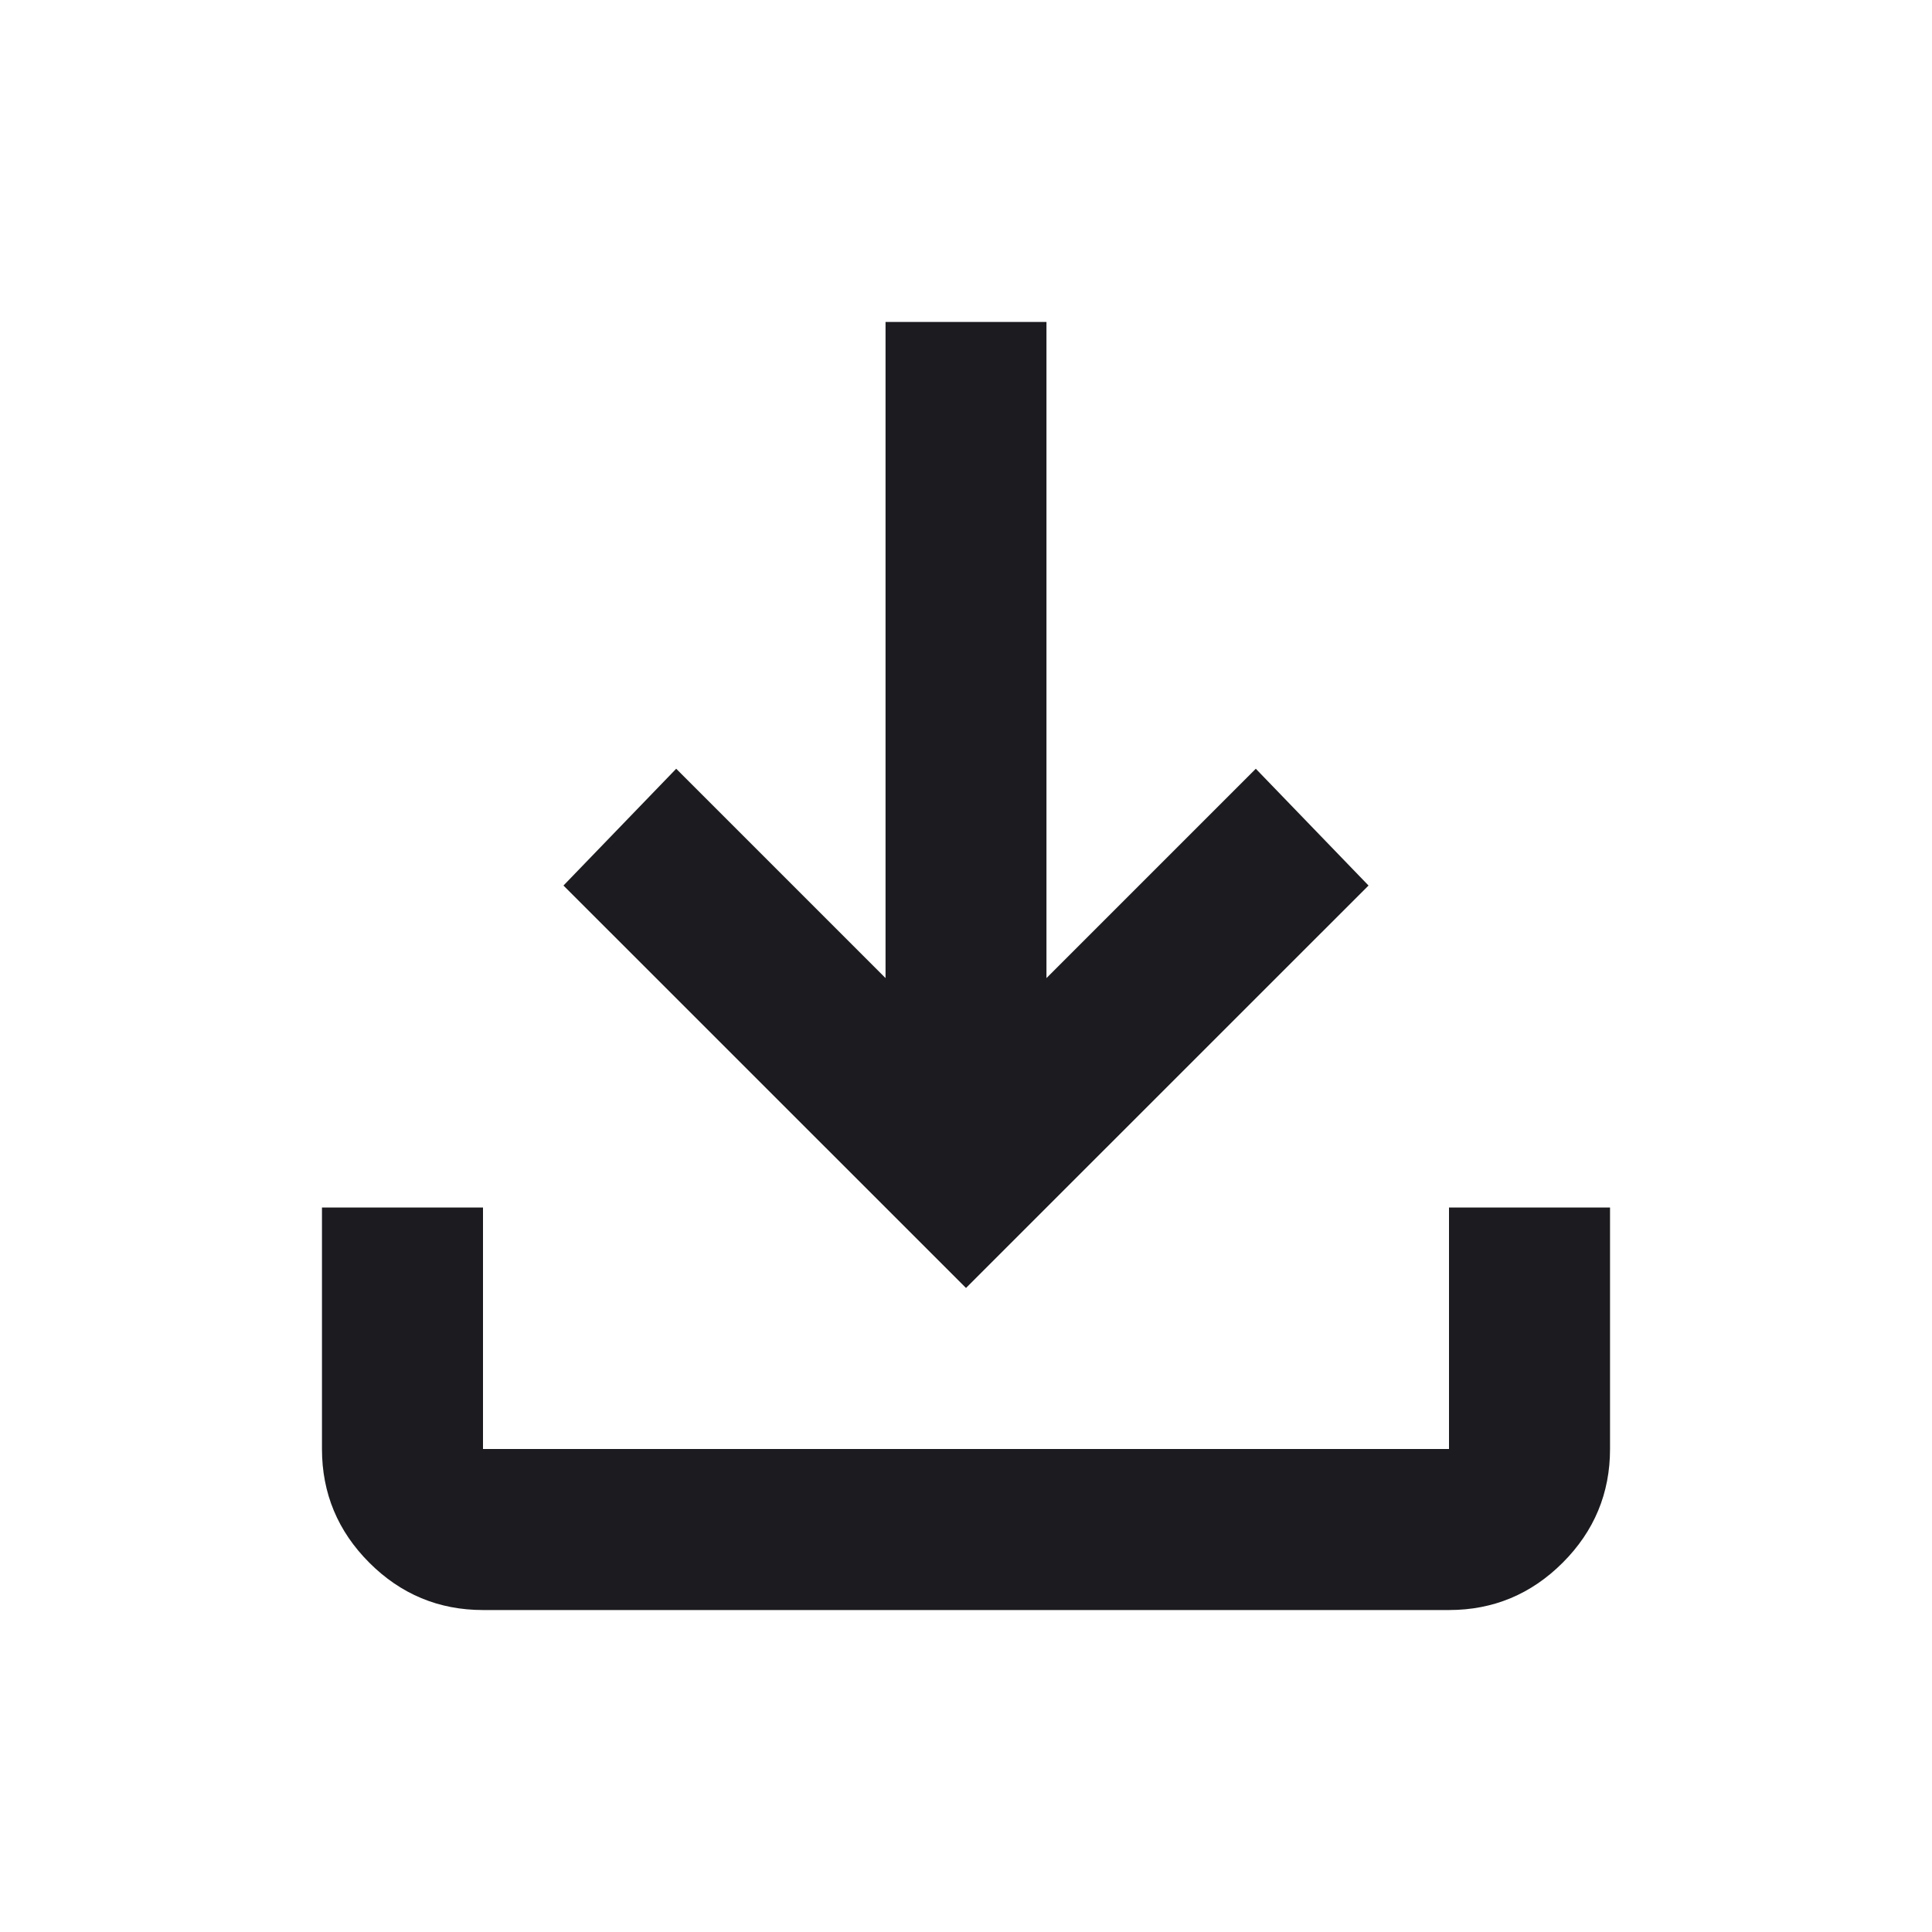 <svg width="20" height="20" viewBox="0 0 20 20" fill="none" xmlns="http://www.w3.org/2000/svg">
<mask id="mask0_5623_541" style="mask-type:alpha" maskUnits="userSpaceOnUse" x="0" y="0" width="20" height="20">
<rect width="20" height="20" fill="#D9D9D9"/>
</mask>
<g mask="url(#mask0_5623_541)">
<path d="M10 13.333L5.833 9.167L7 7.958L9.167 10.125V3.333H10.833V10.125L13 7.958L14.167 9.167L10 13.333ZM5 16.667C4.542 16.667 4.149 16.503 3.823 16.177C3.497 15.851 3.333 15.458 3.333 15V12.5H5V15H15V12.5H16.667V15C16.667 15.458 16.503 15.851 16.177 16.177C15.851 16.503 15.458 16.667 15 16.667H5Z" fill="#1C1B1F"/>
</g>
</svg>
